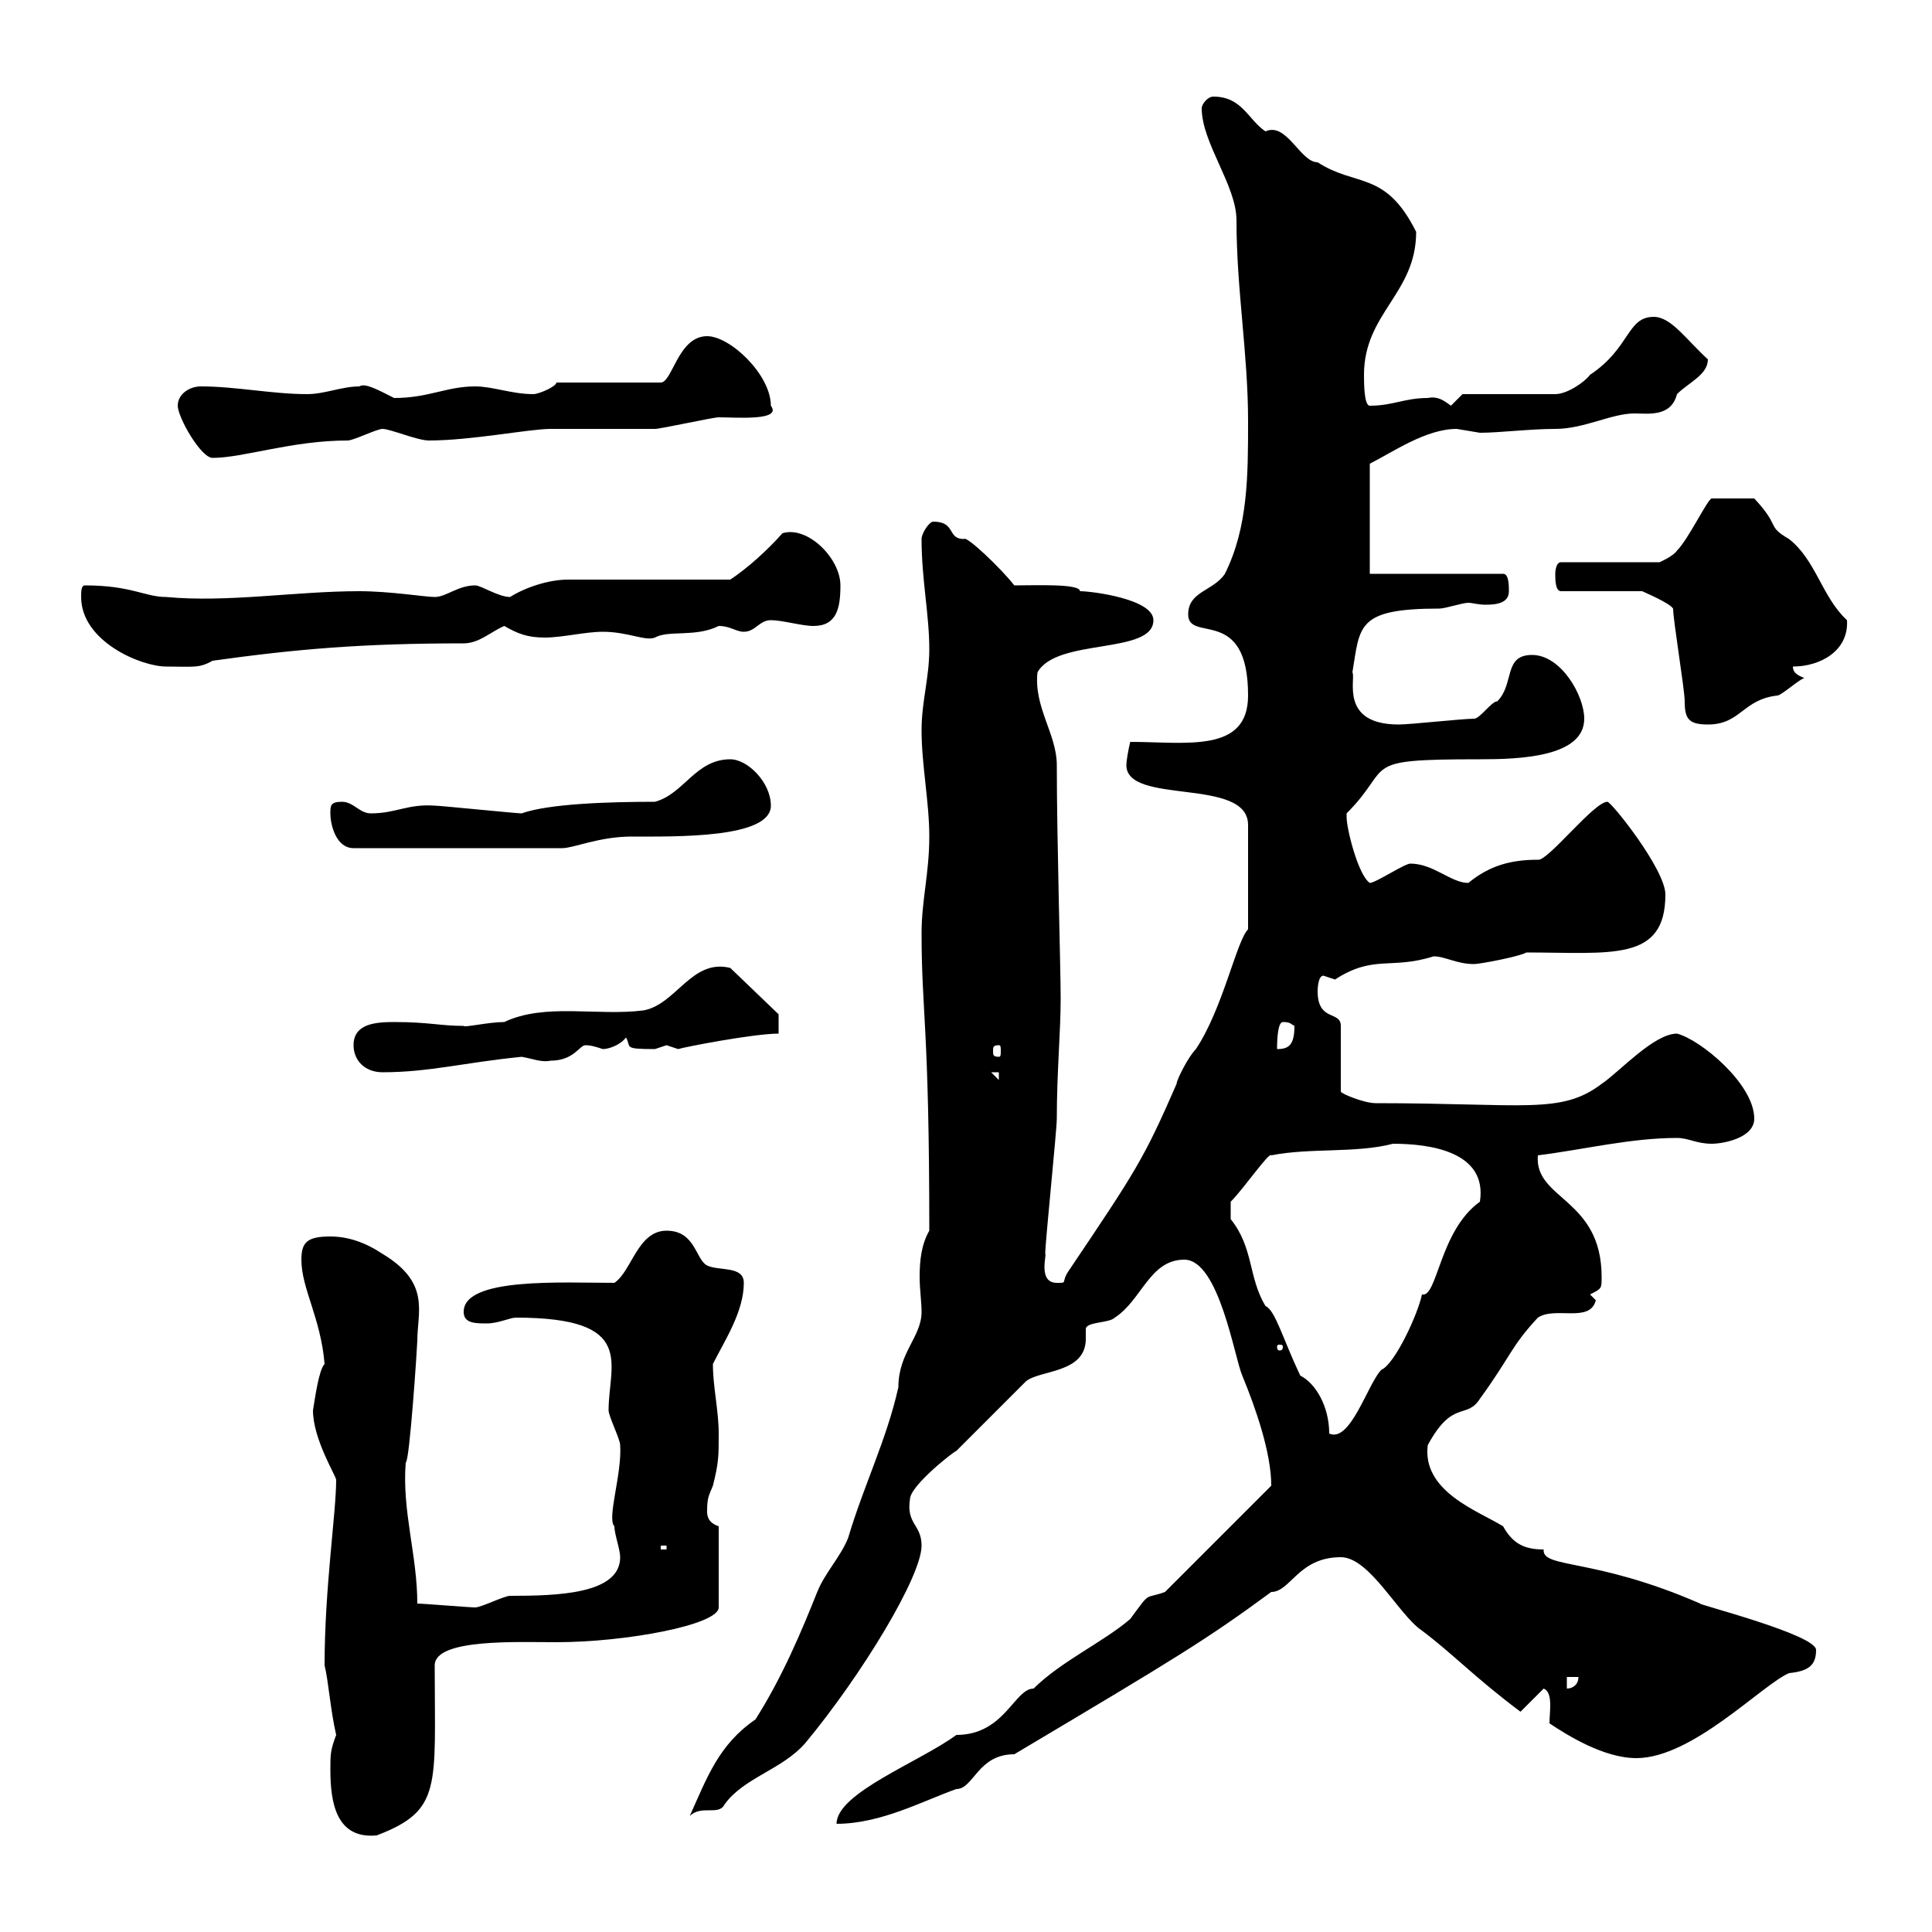 <svg xmlns="http://www.w3.org/2000/svg" xmlns:xlink="http://www.w3.org/1999/xlink" width="300" height="300"><path d="M51.30 274.80C51.30 279.90 52.20 285.60 58.50 285C68.70 281.10 67.50 277.50 67.50 258.60C67.50 254.40 80.40 255 86.40 255C97.20 255 111.60 252.30 111.60 249.60L111.60 237C109.80 236.40 109.80 235.20 109.80 234.60C109.80 232.50 110.10 232.20 110.70 230.70C111.60 227.10 111.60 226.20 111.60 222.60C111.60 219 110.70 215.40 110.70 211.80C112.50 208.20 115.50 203.70 115.50 199.20C115.50 196.50 111.60 197.40 109.80 196.50C108 195.60 108 191.10 103.50 191.10C99 191.10 98.10 197.40 95.40 199.20C87.30 199.20 72 198.30 72 203.70C72 205.50 73.80 205.50 75.60 205.50C77.40 205.50 79.20 204.60 80.10 204.60C99 204.60 94.50 211.80 94.50 219C94.50 219.90 96.30 223.50 96.30 224.40C96.60 228.90 94.20 235.80 95.40 237C95.40 238.20 96.30 240.60 96.30 241.80C96.30 247.50 86.70 247.80 79.20 247.80C78.30 247.80 74.70 249.60 73.80 249.60C72.90 249.60 65.70 249 64.80 249C64.80 241.50 62.40 234.60 63 227.10C63.60 227.10 64.80 208.80 64.80 208.20C64.80 203.70 66.90 199.20 59.40 194.70C56.70 192.90 54 192 51.30 192C47.70 192 46.80 192.90 46.80 195.60C46.80 200.10 49.80 204.60 50.40 211.80C49.50 212.70 48.90 217.20 48.60 219C48.60 223.50 52.20 229.20 52.20 229.80C52.20 234.90 50.40 246.60 50.40 258.60C51 261 51.30 265.50 52.20 269.40C51.30 271.80 51.30 272.40 51.30 274.80ZM197.40 230.70C190.20 237.90 188.40 239.70 180.90 247.20C177.60 248.40 178.80 246.90 175.50 251.40C171.30 255 164.70 258 160.50 262.20C157.50 262.20 156 269.40 148.50 269.40C142.80 273.60 129.90 278.40 129.90 283.20C136.80 283.20 143.40 279.60 148.50 277.80C151.20 277.80 151.80 272.40 157.50 272.40C182.70 257.40 187.20 254.70 197.40 247.20C200.40 247.20 201.60 241.80 208.20 241.80C212.70 241.80 217.20 250.80 220.80 253.20C225.60 256.80 228.90 260.40 236.10 265.80L239.70 262.20C241.20 262.80 240.60 265.80 240.60 267.60C243.30 269.40 249 273 254.10 273C262.80 273 273.60 261.60 277.80 259.80C280.80 259.50 282 258.60 282 256.20C282 253.80 263.10 249 264 249C247.50 241.80 239.40 243.60 239.70 240.60C236.70 240.60 234.90 239.70 233.40 237C229.50 234.60 220.80 231.60 221.70 224.40C225.60 217.20 227.70 220.50 229.80 217.20C234.60 210.60 234.60 209.10 238.80 204.60C241.50 202.80 246.90 205.50 247.80 201.90L246.90 201C248.70 200.10 248.70 200.10 248.70 198.30C248.70 186 238.20 186.30 238.80 179.40C246 178.50 253.20 176.70 260.40 176.70C262.20 176.70 263.40 177.60 265.80 177.60C267.60 177.60 272.40 176.70 272.40 173.70C272.40 168.30 264 161.40 260.40 160.50C256.80 160.50 251.40 166.50 248.70 168.30C242.40 173.10 236.70 171.30 213.60 171.30C211.80 171.30 208.20 169.80 208.20 169.50L208.20 159.30C208.20 156.90 204.60 158.70 204.60 153.90C204.60 153.90 204.60 151.50 205.50 151.50C205.50 151.50 207.30 152.10 207.30 152.10C213.30 148.20 216 150.60 222.60 148.50C224.40 148.50 226.20 149.70 228.90 149.70C229.80 149.70 236.10 148.50 237 147.90C250.20 147.90 258.60 149.40 258.60 138.90C258.60 135 250.20 124.50 249.60 124.50C247.50 124.50 240.30 133.80 238.80 133.50C234.60 133.50 231.30 134.40 228 137.10C225.30 137.10 222.60 134.10 219 134.10C218.10 134.10 213.60 137.10 212.70 137.10C210.90 135.90 209.10 128.70 209.10 126.90C209.10 126.90 209.10 126.30 209.10 126.30C216.60 118.80 210.60 117.90 229.80 117.90C235.80 117.90 246 117.60 246 111.60C246 108 242.40 101.70 237.90 101.70C233.40 101.70 235.20 106.20 232.50 108.90C231.60 108.90 229.80 111.60 228.90 111.60C227.10 111.60 219 112.50 217.20 112.50C207.90 112.50 210.60 105.30 210 104.40C211.20 97.20 210.60 94.50 223.50 94.50C224.40 94.50 227.10 93.60 228 93.60C228.60 93.60 229.50 93.90 230.70 93.90C232.50 93.90 234.30 93.60 234.30 91.80C234.30 90.90 234.30 89.10 233.40 89.10L212.70 89.10L212.70 72C216.30 70.20 221.40 66.60 226.20 66.60C226.20 66.60 229.80 67.20 229.80 67.20C232.80 67.20 237.60 66.60 241.50 66.60C246 66.60 250.20 64.20 253.80 64.20C255.90 64.20 259.50 64.80 260.40 61.20C262.20 59.40 265.20 58.20 265.20 55.80C261.90 52.80 259.50 49.20 256.80 49.20C252.60 49.20 253.20 54 246.90 58.20C246 59.40 243.30 61.20 241.50 61.20L227.10 61.20C227.10 61.20 225.30 63 225.30 63C224.10 62.10 223.20 61.50 221.70 61.80C218.10 61.80 216.30 63 212.70 63C211.80 63 211.80 59.40 211.80 58.20C211.80 48.60 219.90 45.60 219.90 36C215.10 26.40 210.60 29.10 204.60 25.20C201.90 25.20 199.80 18.90 196.50 20.40C193.80 18.60 192.90 15 188.40 15C187.50 15 186.60 16.20 186.60 16.80C186.60 22.20 192 28.80 192 34.20C192 45 193.80 54.90 193.80 65.40C193.80 73.80 193.80 81.90 190.20 89.10C188.40 91.80 184.50 91.80 184.50 95.40C184.50 99.90 193.80 93.90 193.80 108C193.80 117 184.20 115.20 175.50 115.20C175.20 116.40 174.90 118.20 174.90 118.80C174.90 125.10 193.80 120.60 193.80 128.10L193.80 144.30C192 146.10 189.90 156.60 185.70 162.90C184.50 164.10 182.70 167.70 182.70 168.30C177.60 180 176.40 181.80 165.90 197.40C164.70 199.20 165.90 199.20 164.10 199.20C161.10 199.20 162.60 194.70 162.30 194.70C162.30 192.90 164.10 175.50 164.10 173.70C164.10 166.50 164.70 160.20 164.70 155.10C164.70 150.30 164.10 130.20 164.10 118.80C164.10 114 160.50 109.80 161.10 104.40C164.10 99 179.10 101.70 179.10 96.30C179.10 93 169.50 91.80 167.70 91.80C167.70 90.60 160.80 90.90 157.50 90.90C155.40 88.20 150 83.10 149.70 83.70C147 83.70 148.50 81 144.90 81C144.30 81 143.10 82.80 143.10 83.70C143.10 90 144.30 95.40 144.30 100.80C144.30 105.30 143.10 108.90 143.10 113.40C143.10 118.80 144.30 124.50 144.30 129.90C144.30 135.60 143.10 139.80 143.10 144.90C143.10 157.20 144.30 159.30 144.30 191.10C143.10 193.20 142.80 195.60 142.80 198.30C142.80 200.10 143.10 202.20 143.10 203.70C143.10 207.60 139.50 210 139.50 215.40C137.70 223.50 134.10 230.70 131.70 238.80C130.50 241.80 128.10 244.20 126.90 247.20C124.50 253.20 121.50 260.40 117.30 267C111.60 270.90 109.80 276 107.10 282C108.90 280.20 111.60 282 112.50 280.20C115.50 276 121.50 274.80 125.10 270.60C133.80 260.10 143.10 244.80 143.10 240C143.10 236.70 140.70 236.70 141.30 232.80C141.30 230.70 148.20 225.30 148.50 225.30L159.30 214.50C161.40 212.70 168.60 213.30 168.60 207.90C168.60 207.30 168.60 207 168.60 206.40C168.60 205.20 172.20 205.50 173.10 204.60C177.30 201.90 178.50 195.60 183.90 195.60C189.30 195.60 191.70 210.90 192.90 213.60C195 218.70 197.40 225.60 197.40 230.70ZM243.30 260.40L245.10 260.40C245.10 261.60 244.20 262.20 243.30 262.20ZM102.60 240L103.50 240L103.50 240.60L102.60 240.60ZM191.10 187.50C191.10 187.50 191.10 186.60 191.10 186.60C193.20 184.50 197.10 178.80 197.40 179.40C203.40 178.20 210.60 179.10 216.30 177.60C222 177.60 231 178.80 229.80 186.60C223.50 191.10 223.20 201.60 220.80 201C220.20 204 216.60 211.80 214.50 212.70C212.40 214.80 209.70 224.10 206.40 222.60C206.40 218.40 204.30 214.80 201.90 213.60C199.20 207.90 198 203.40 196.50 202.80C193.80 198.30 194.70 193.80 191.10 189.30C191.10 189.30 191.10 188.40 191.10 187.50ZM199.20 209.10C199.20 209.70 198.90 209.70 198.60 209.70C198.60 209.70 198.30 209.70 198.30 209.10C198.30 208.80 198.60 208.80 198.60 208.80C198.90 208.80 199.20 208.80 199.20 209.10ZM153.90 166.50L155.10 166.50L155.10 167.70ZM54.90 162.30C54.90 164.70 56.70 166.50 59.40 166.50C66.60 166.50 72 165 81 164.10C82.80 164.40 84 165 85.50 164.70C89.10 164.70 90 162.30 90.90 162.30C91.80 162.30 92.70 162.60 93.60 162.90C94.50 162.90 96.30 162.30 97.20 161.10C98.10 162.60 96.60 162.90 101.70 162.90C101.70 162.90 103.50 162.30 103.50 162.30C103.50 162.30 105.30 162.90 105.30 162.90C106.20 162.60 117 160.50 120.90 160.50L120.90 157.50L113.40 150.30C107.40 148.80 105 156 99.90 156.90C92.70 157.80 84.60 155.70 78.30 158.70C75.90 158.70 72 159.60 72 159.30C68.40 159.30 66.60 158.70 61.20 158.70C58.20 158.70 54.90 159 54.90 162.30ZM155.10 162.30C155.40 162.30 155.40 162.60 155.40 163.20C155.40 163.80 155.40 164.10 155.10 164.10C154.20 164.10 154.20 163.80 154.20 163.20C154.20 162.60 154.20 162.30 155.10 162.30ZM199.20 158.70C200.40 158.70 200.40 159 201 159.30C201 162.30 200.10 162.90 198.30 162.90C198.30 162.30 198.30 158.70 199.20 158.70ZM51.30 126.30C51.30 128.10 52.20 131.70 54.90 131.70L87.30 131.70C89.10 131.70 93 129.90 98.10 129.90C105 129.90 119.70 130.20 119.70 125.10C119.70 121.50 116.10 117.90 113.40 117.90C108 117.90 106.20 123.30 101.70 124.50C94.50 124.50 85.20 124.80 81 126.30C80.10 126.30 68.40 125.10 67.50 125.10C63.30 124.80 61.50 126.30 57.60 126.30C55.80 126.30 54.90 124.50 53.10 124.50C51.30 124.50 51.30 125.10 51.30 126.30ZM259.80 94.50C259.80 96.30 261.60 107.10 261.60 108.90C261.60 111.60 262.20 112.50 265.20 112.50C270.30 112.50 270.60 108.60 276 108C276.60 108 279.60 105.30 280.20 105.30C279.60 105 278.40 104.70 278.40 103.50C282.60 103.50 287.10 101.10 286.80 96.30C282.90 92.70 282 87 277.80 83.70C274.20 81.60 276.60 81.90 272.40 77.40L265.80 77.40C265.20 77.40 262.20 83.70 260.40 85.50C259.80 86.40 257.70 87.30 257.70 87.30L242.40 87.30C241.50 87.30 241.50 89.10 241.50 89.10C241.50 90 241.50 91.80 242.40 91.80L255 91.80C255.60 92.10 259.20 93.60 259.80 94.50ZM12.60 92.70C12.60 99.60 21.90 103.50 25.80 103.50C30 103.50 30.90 103.80 33 102.60C45.90 100.80 56.10 99.90 72 99.90C74.40 99.90 76.20 98.10 78.30 97.20C80.40 98.40 81.90 99 84.60 99C87.30 99 90.90 98.10 93.60 98.10C97.50 98.10 100.20 99.60 101.70 99C103.80 97.80 108 99 111.60 97.20C113.40 97.20 114.30 98.10 115.50 98.10C117.30 98.10 117.90 96.30 119.70 96.30C121.50 96.30 124.50 97.20 126.30 97.20C129.90 97.20 130.50 94.50 130.50 90.90C130.50 86.70 125.40 81.60 121.50 82.80C119.10 85.50 116.10 88.20 113.40 90C109.80 90 91.80 90 88.20 90C85.20 90 81.60 91.20 79.20 92.70C77.40 92.70 74.70 90.90 73.80 90.90C71.10 90.90 69.30 92.70 67.50 92.70C66 92.70 60.60 91.80 55.80 91.80C45.90 91.80 35.40 93.60 25.80 92.70C22.50 92.70 20.40 90.90 13.20 90.90C12.60 90.90 12.60 91.80 12.60 92.70ZM27.60 63C27.60 64.80 31.20 71.10 33 71.10C37.80 71.10 45.30 68.40 54 68.40C54.90 68.40 58.50 66.60 59.40 66.60C60.60 66.60 64.80 68.40 66.60 68.40C73.20 68.40 82.20 66.60 85.50 66.60C87.30 66.60 99.90 66.60 101.70 66.60C102.60 66.60 110.70 64.80 111.60 64.80C114.30 64.80 121.50 65.40 119.70 63C119.70 58.20 113.40 52.20 109.80 52.20C105.30 52.20 104.40 59.40 102.60 59.40L86.40 59.40C86.40 60 83.70 61.20 82.80 61.20C79.50 61.20 76.50 60 73.80 60C69.30 60 66.60 61.80 61.20 61.80C58.80 60.60 56.70 59.40 55.80 60C53.10 60 50.40 61.20 47.70 61.20C42.30 61.20 36.60 60 31.20 60C29.40 60 27.60 61.20 27.60 63Z"/></svg>